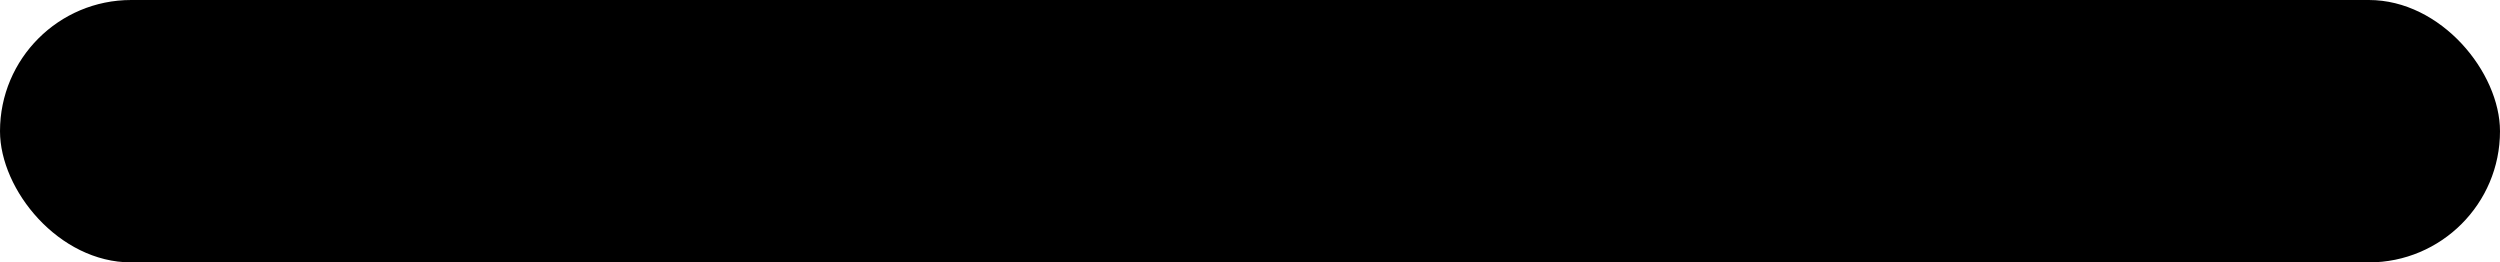 <svg width="1391" height="146" viewBox="0 0 1391 146" fill="none" xmlns="http://www.w3.org/2000/svg">
<rect width="1391" height="146" rx="73" fill="#8FC9AF" style="fill:#8FC9AF;fill:color(display-p3 0.561 0.788 0.686);fill-opacity:1;"/>
<path d="M434.707 103.384C428.627 103.384 423.283 102.232 418.675 99.928C414.067 97.56 410.451 94.04 407.827 89.368C405.267 84.696 403.987 78.904 403.987 71.992C403.987 62.648 406.483 55.256 411.475 49.816C416.467 44.312 423.891 41.56 433.747 41.56C437.203 41.56 440.627 41.944 444.019 42.712C447.475 43.48 450.675 44.728 453.619 46.456L449.299 58.552C447.763 57.592 445.843 56.856 443.539 56.344C441.235 55.768 439.027 55.48 436.915 55.48C431.923 55.48 428.051 57.016 425.299 60.088C422.611 63.096 421.267 67.16 421.267 72.28C421.267 77.912 422.803 82.2 425.875 85.144C429.011 88.024 433.043 89.464 437.971 89.464C440.723 89.464 443.315 89.048 445.747 88.216C448.179 87.384 450.291 86.36 452.083 85.144L457.075 95.896C454.707 97.688 451.763 99.384 448.243 100.984C444.723 102.584 440.211 103.384 434.707 103.384ZM500.353 107.704L475.297 82.744V103H458.977V47.704C460.513 46.68 462.561 45.72 465.121 44.824C467.745 43.864 470.657 43.096 473.857 42.52C477.057 41.88 480.321 41.56 483.649 41.56C491.777 41.56 498.113 43.448 502.657 47.224C507.265 51 509.569 56.216 509.569 62.872C509.569 67.928 508.289 72.152 505.729 75.544C503.233 78.936 499.841 81.432 495.553 83.032L511.393 95.8L500.353 107.704ZM484.417 73.048C487.233 73.048 489.409 72.152 490.945 70.36C492.481 68.568 493.249 66.296 493.249 63.544C493.249 60.728 492.417 58.488 490.753 56.824C489.153 55.096 486.657 54.232 483.265 54.232C480.065 54.232 477.409 54.872 475.297 56.152V63.64C475.297 66.648 476.161 68.984 477.889 70.648C479.681 72.248 481.857 73.048 484.417 73.048ZM512.351 103V41.944H556.319V54.424H528.671V65.752H552.575V78.232H528.671V90.52H556.895V103H512.351ZM557.827 103L578.947 41.848H598.435L617.923 103H600.355L596.707 90.904H579.427L575.779 103H557.827ZM583.075 77.464H594.019L588.931 59.896H588.547L583.075 77.464ZM626.081 103V54.712H610.241V41.944H658.241V54.712H642.401V103H626.081ZM659.16 103V41.944H703.128V54.424H675.48V65.752H699.384V78.232H675.48V90.52H703.704V103H659.16ZM746.492 103.864C741.628 103.864 736.956 103.16 732.476 101.752C728.06 100.28 724.54 98.424 721.916 96.184L727.196 84.376C728.54 85.4 730.204 86.328 732.188 87.16C734.172 87.992 736.316 88.664 738.62 89.176C740.924 89.688 743.132 89.944 745.244 89.944C748.316 89.944 750.428 89.464 751.58 88.504C752.732 87.544 753.308 86.424 753.308 85.144C753.308 83.864 752.828 82.84 751.868 82.072C750.972 81.304 749.5 80.536 747.452 79.768L739.388 76.792C734.396 74.936 730.364 72.696 727.292 70.072C724.284 67.384 722.78 63.704 722.78 59.032C722.78 53.592 724.892 49.336 729.116 46.264C733.404 43.128 739.484 41.56 747.356 41.56C752.476 41.56 756.892 42.2 760.604 43.48C764.38 44.696 767.452 46.328 769.82 48.376L764.924 59.608C763.58 58.84 761.916 58.136 759.932 57.496C757.948 56.856 755.868 56.376 753.692 56.056C751.58 55.672 749.564 55.48 747.644 55.48C745.02 55.48 743.1 55.832 741.884 56.536C740.732 57.24 740.156 58.168 740.156 59.32C740.156 60.28 740.604 61.176 741.5 62.008C742.396 62.776 743.9 63.544 746.012 64.312L753.02 66.904C759.484 69.272 764.028 71.8 766.652 74.488C769.34 77.112 770.684 80.504 770.684 84.664C770.684 90.232 768.604 94.84 764.444 98.488C760.348 102.072 754.364 103.864 746.492 103.864ZM786.514 103V54.712H770.674V41.944H818.674V54.712H802.834V103H786.514ZM848.703 103.384C842.303 103.384 836.767 102.168 832.095 99.736C827.487 97.24 823.935 93.688 821.439 89.08C818.943 84.472 817.695 78.968 817.695 72.568C817.695 66.168 818.943 60.664 821.439 56.056C823.935 51.384 827.487 47.8 832.095 45.304C836.767 42.808 842.303 41.56 848.703 41.56C855.103 41.56 860.543 42.808 865.023 45.304C869.567 47.8 873.023 51.384 875.391 56.056C877.759 60.664 878.943 66.168 878.943 72.568C878.943 82.168 876.287 89.72 870.975 95.224C865.727 100.664 858.303 103.384 848.703 103.384ZM848.703 89.56C853.055 89.56 856.351 88.152 858.591 85.336C860.895 82.456 862.047 78.232 862.047 72.664C862.047 67.096 860.895 62.84 858.591 59.896C856.351 56.888 853.055 55.384 848.703 55.384C844.351 55.384 840.895 56.888 838.335 59.896C835.839 62.84 834.591 67.096 834.591 72.664C834.591 78.232 835.839 82.456 838.335 85.336C840.895 88.152 844.351 89.56 848.703 89.56ZM922.217 107.704L897.161 82.744V103H880.841V47.704C882.377 46.68 884.425 45.72 886.985 44.824C889.609 43.864 892.521 43.096 895.721 42.52C898.921 41.88 902.185 41.56 905.513 41.56C913.641 41.56 919.977 43.448 924.521 47.224C929.129 51 931.433 56.216 931.433 62.872C931.433 67.928 930.153 72.152 927.593 75.544C925.097 78.936 921.705 81.432 917.417 83.032L933.257 95.8L922.217 107.704ZM906.281 73.048C909.097 73.048 911.273 72.152 912.809 70.36C914.345 68.568 915.113 66.296 915.113 63.544C915.113 60.728 914.281 58.488 912.617 56.824C911.017 55.096 908.521 54.232 905.129 54.232C901.929 54.232 899.273 54.872 897.161 56.152V63.64C897.161 66.648 898.025 68.984 899.753 70.648C901.545 72.248 903.721 73.048 906.281 73.048ZM949.449 103V80.056L925.545 41.944H944.649L957.513 64.6H958.089L970.089 41.944H989.001L967.785 79.48V103H949.449Z" fill="black" style="fill:black;fill-opacity:1;"/>
</svg>

